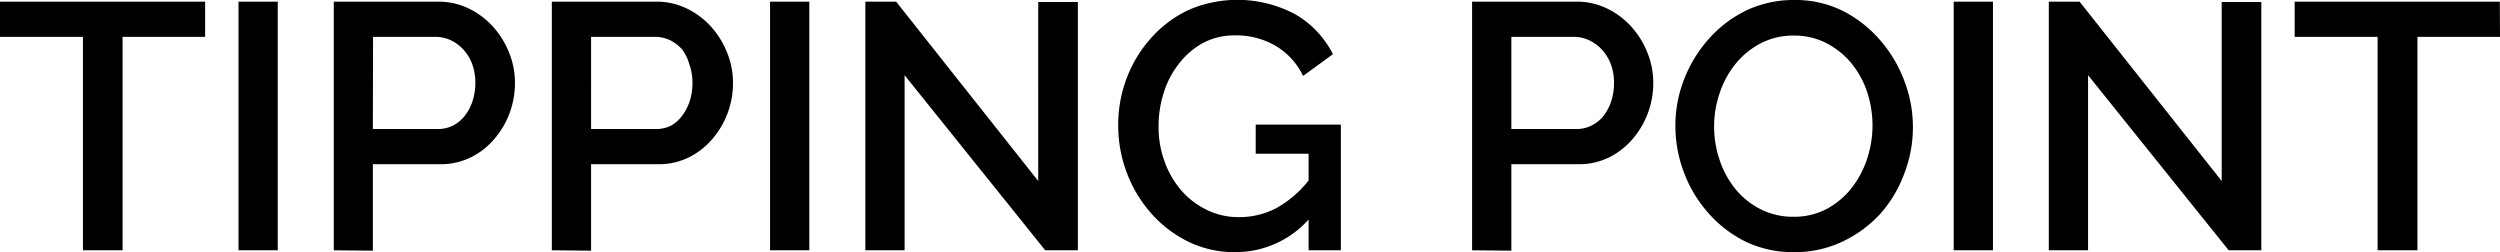 <svg xmlns="http://www.w3.org/2000/svg" viewBox="0 0 135.64 13.68"><path d="M11.13 2H6.65v11.58H4.5V2H0V.09h11.13zM12.94 13.58V.09h2.13v13.49zM18.11 13.58V.09h5.66a3.74 3.74 0 0 1 1.68.38 4.31 4.31 0 0 1 1.32 1 4.71 4.71 0 0 1 .86 1.41 4.31 4.31 0 0 1 .31 1.61 4.66 4.66 0 0 1-.29 1.64 4.6 4.6 0 0 1-.83 1.41 4 4 0 0 1-1.28 1 3.7 3.7 0 0 1-1.66.37h-3.65v4.69zM20.23 7h3.52a1.78 1.78 0 0 0 .83-.19 1.9 1.9 0 0 0 .64-.53 2.66 2.66 0 0 0 .42-.8 3.17 3.17 0 0 0 .15-1 2.9 2.9 0 0 0-.17-1 2.4 2.4 0 0 0-.48-.79 2.17 2.17 0 0 0-.69-.51 1.9 1.9 0 0 0-.81-.18h-3.4zM29.94 13.58V.09h5.66a3.74 3.74 0 0 1 1.68.38 4.31 4.31 0 0 1 1.32 1 4.71 4.71 0 0 1 .86 1.41 4.31 4.31 0 0 1 .31 1.61 4.66 4.66 0 0 1-.29 1.64 4.6 4.6 0 0 1-.83 1.41 4 4 0 0 1-1.28 1 3.7 3.7 0 0 1-1.66.37h-3.64v4.69zM32.07 7h3.52a1.78 1.78 0 0 0 .83-.19 1.9 1.9 0 0 0 .58-.52 2.66 2.66 0 0 0 .42-.8 3.17 3.17 0 0 0 .15-1 2.9 2.9 0 0 0-.17-1 2.4 2.4 0 0 0-.4-.82 2.17 2.17 0 0 0-.69-.51 1.9 1.9 0 0 0-.84-.16h-3.4zM41.78 13.58V.09h2.13v13.49zM49.08 4.08v9.5h-2.13V.09h1.67l7.71 9.73V.11h2.15v13.47h-1.77zM71 11.91a5.33 5.33 0 0 1-4 1.77 5.68 5.68 0 0 1-2.51-.56 6.47 6.47 0 0 1-2-1.51 7.08 7.08 0 0 1-1.34-2.2 7.22 7.22 0 0 1-.48-2.62 7.07 7.07 0 0 1 .48-2.6A6.89 6.89 0 0 1 62.51 2a6.3 6.3 0 0 1 2-1.47 6.67 6.67 0 0 1 5.81.27 5.22 5.22 0 0 1 2 2.14L70.7 4.12a3.79 3.79 0 0 0-1.52-1.65A4.23 4.23 0 0 0 67 1.92a3.66 3.66 0 0 0-1.73.41A4.24 4.24 0 0 0 64 3.41 4.85 4.85 0 0 0 63.15 5a5.89 5.89 0 0 0-.29 1.86 5.45 5.45 0 0 0 .33 1.92 5 5 0 0 0 .91 1.56 4.32 4.32 0 0 0 1.38 1.05 3.88 3.88 0 0 0 1.73.39 4.31 4.31 0 0 0 2-.47A5.77 5.77 0 0 0 71 9.79V8.34h-2.87V6.76h4.62v6.82H71zM79.87 13.58V.09h5.66a3.74 3.74 0 0 1 1.68.38 4.31 4.31 0 0 1 1.32 1 4.71 4.71 0 0 1 .86 1.41 4.31 4.31 0 0 1 .31 1.61 4.66 4.66 0 0 1-.29 1.64 4.6 4.6 0 0 1-.83 1.41 4 4 0 0 1-1.28 1 3.7 3.7 0 0 1-1.66.37H82v4.69zM82 7h3.52a1.78 1.78 0 0 0 .83-.19 1.9 1.9 0 0 0 .65-.52 2.66 2.66 0 0 0 .42-.8 3.17 3.17 0 0 0 .15-1 2.9 2.9 0 0 0-.17-1 2.4 2.4 0 0 0-.48-.79 2.17 2.17 0 0 0-.69-.51A1.9 1.9 0 0 0 85.4 2H82zM97.32 13.68a5.92 5.92 0 0 1-2.63-.58 6.55 6.55 0 0 1-2-1.54 7 7 0 0 1-1.32-2.19 7.1 7.1 0 0 1-.47-2.53 6.89 6.89 0 0 1 .49-2.58 7.17 7.17 0 0 1 1.36-2.19A6.49 6.49 0 0 1 94.76.56 6 6 0 0 1 97.35 0a5.76 5.76 0 0 1 2.65.6 6.63 6.63 0 0 1 2 1.57 7.2 7.2 0 0 1 1.31 2.19 7 7 0 0 1 0 5.08 6.83 6.83 0 0 1-1.31 2.18 6.68 6.68 0 0 1-2.06 1.5 6 6 0 0 1-2.62.56zM93 6.84a5.68 5.68 0 0 0 .3 1.84 5 5 0 0 0 .86 1.58 4.23 4.23 0 0 0 1.36 1.09 3.86 3.86 0 0 0 1.79.41 3.75 3.75 0 0 0 1.81-.43 4.27 4.27 0 0 0 1.34-1.13 5.1 5.1 0 0 0 .84-1.58 5.77 5.77 0 0 0 0-3.64 4.93 4.93 0 0 0-.86-1.56 4.32 4.32 0 0 0-1.35-1.08 3.76 3.76 0 0 0-1.76-.41 3.81 3.81 0 0 0-1.82.43 4.35 4.35 0 0 0-1.35 1.11A5 5 0 0 0 93.32 5 5.64 5.64 0 0 0 93 6.84zM106 13.58V.09h2.13v13.49zM113.29 4.08v9.5h-2.13V.09h1.67l7.71 9.73V.11h2.15v13.47h-1.77zM135.64 2h-4.48v11.58H129V2h-4.5V.09h11.13z"/></svg>